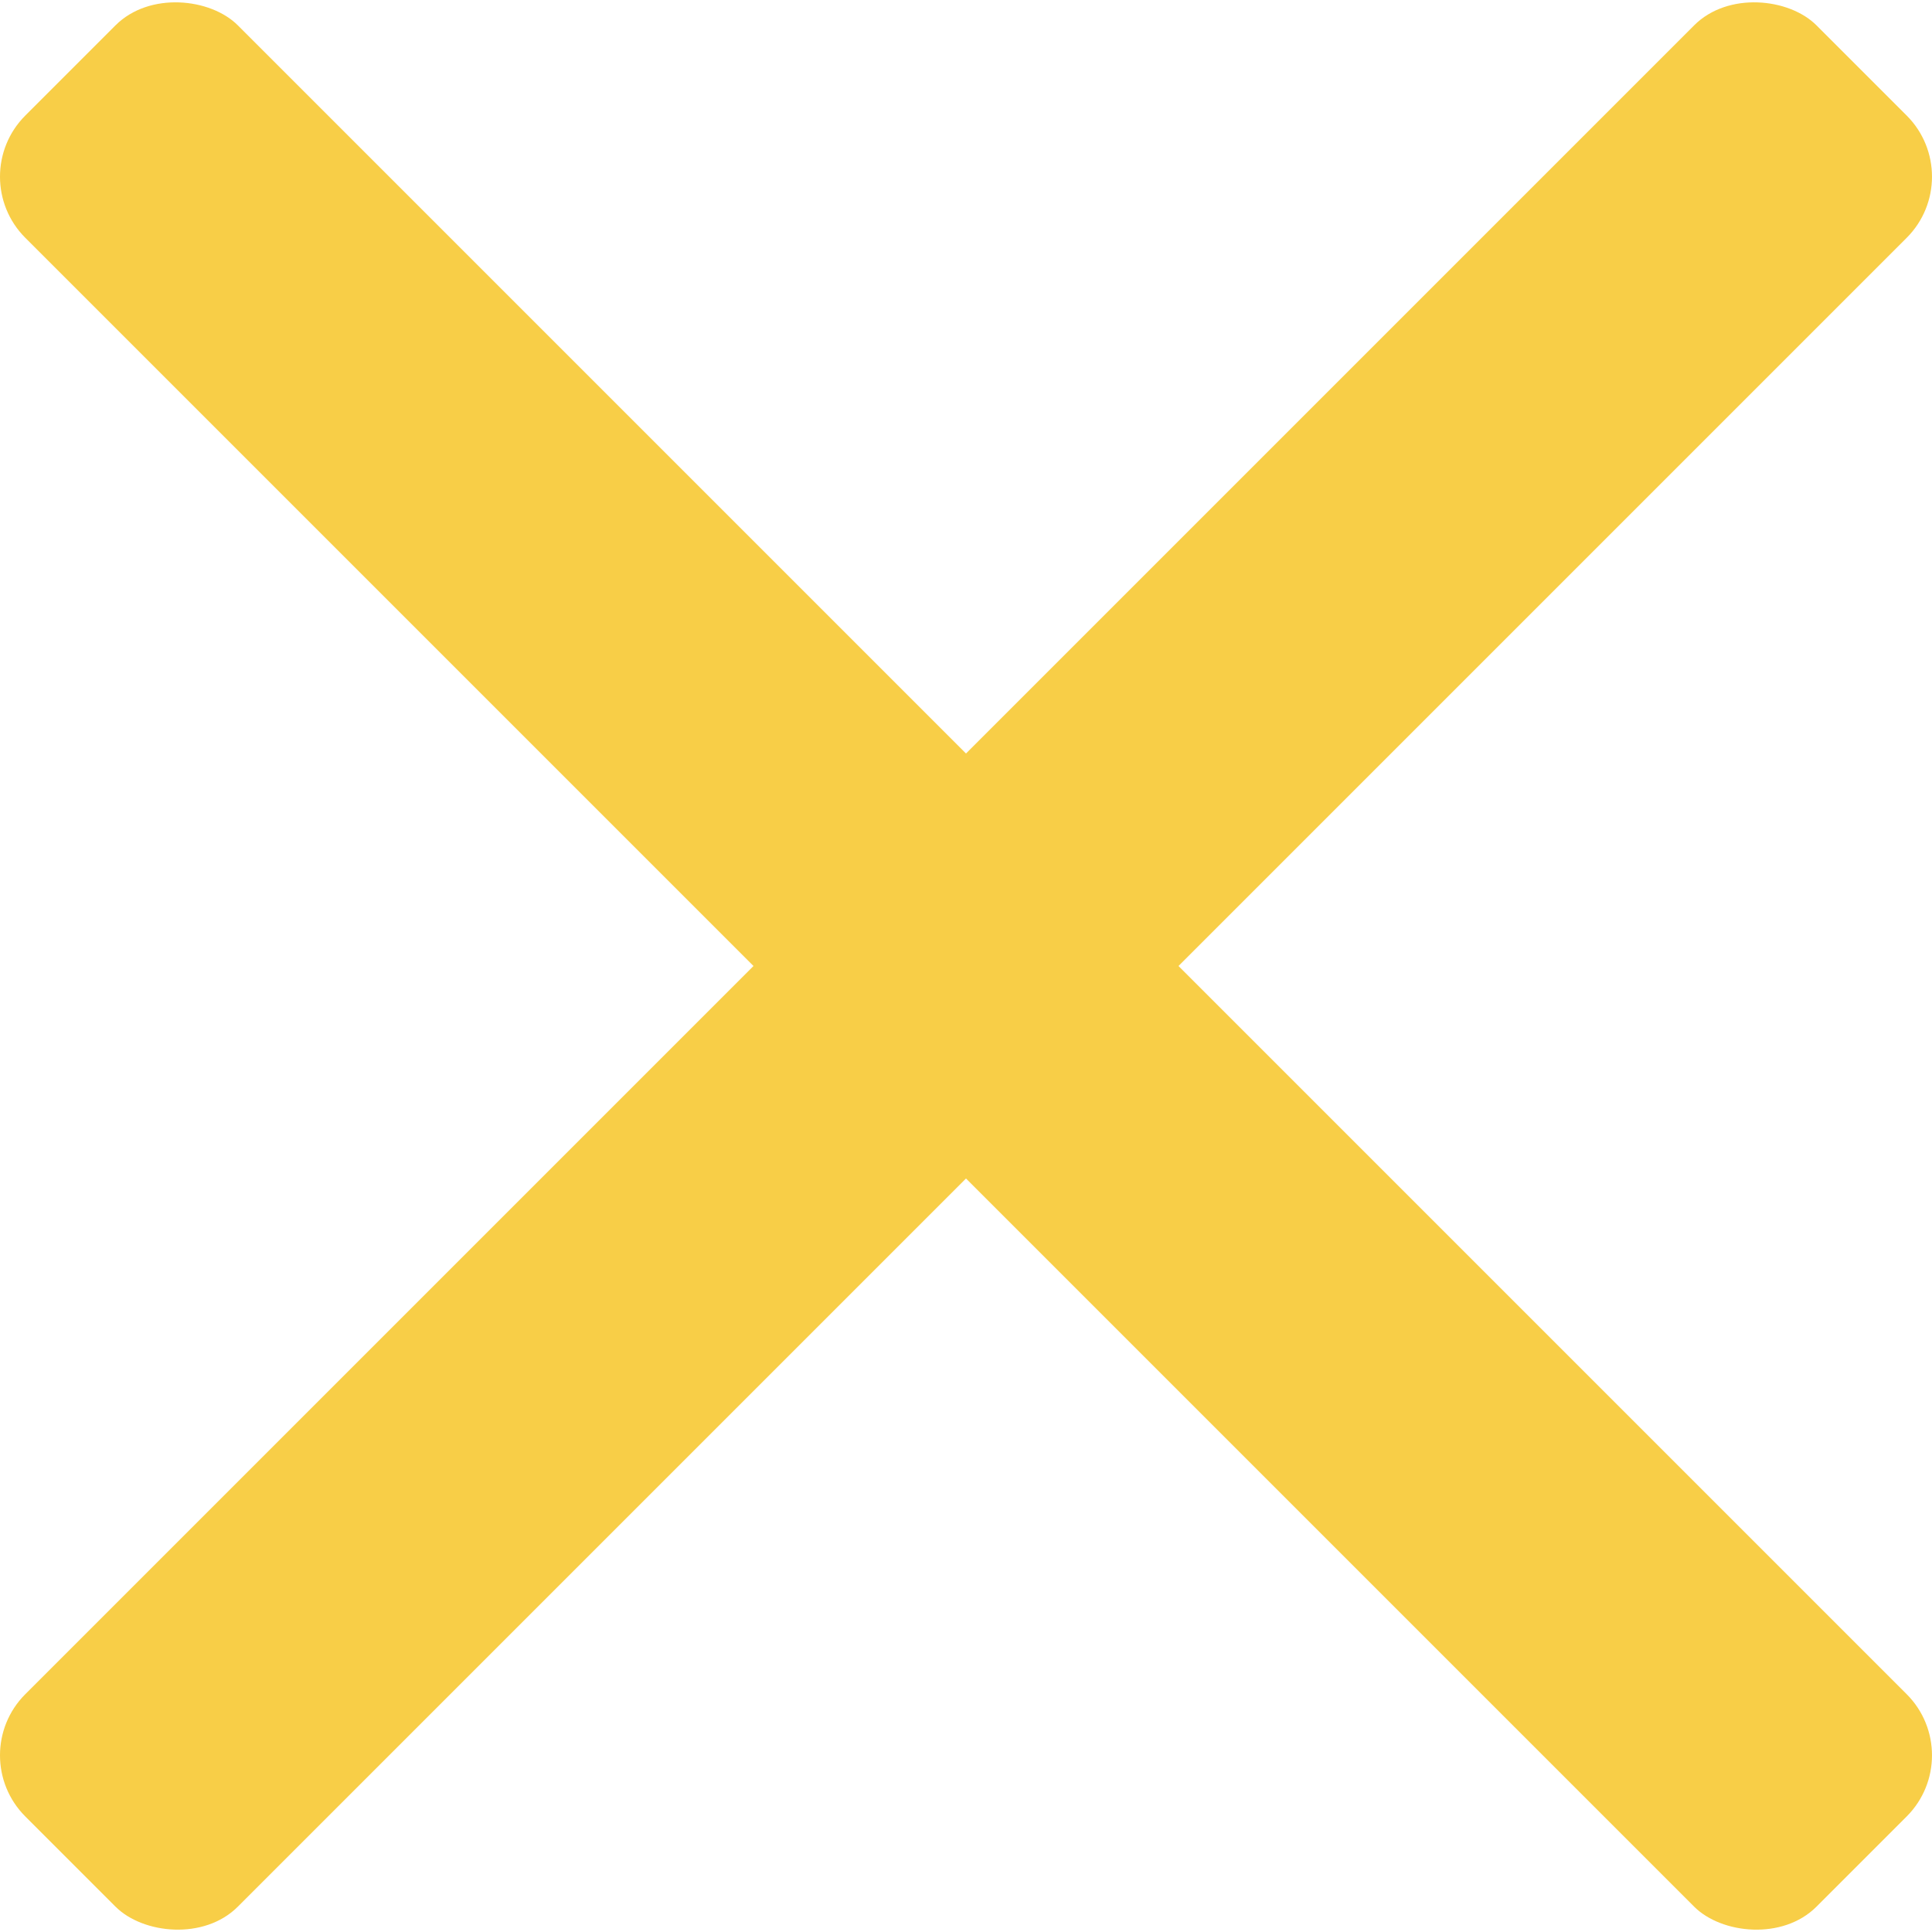 <?xml version="1.0" encoding="UTF-8"?>
<svg id="Layer_1" data-name="Layer 1" xmlns="http://www.w3.org/2000/svg" viewBox="0 0 90 90">
  <defs>
    <style>
      .cls-1 {
        fill: #f8ce47;
      }
    </style>
  </defs>
  <rect class="cls-1" x="38" y="-14" width="14" height="118" rx="4.03" ry="4.03" transform="translate(-18.64 45) rotate(-45)"/>
  <rect class="cls-1" x="-14" y="38" width="118" height="14" rx="4.03" ry="4.03" transform="translate(-18.64 45) rotate(-45)"/>
</svg>